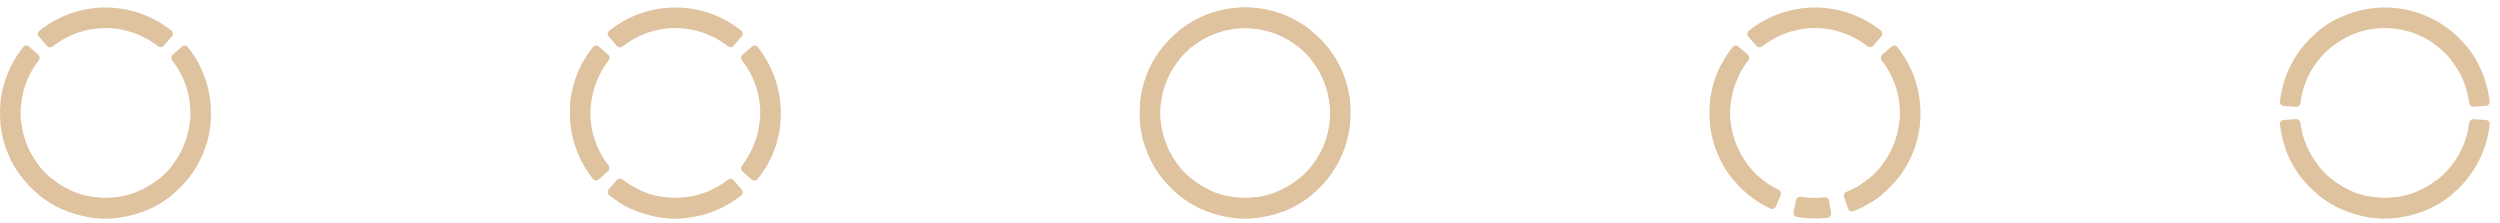 <svg xmlns="http://www.w3.org/2000/svg" fill="none" viewBox="0 0 314 28" height="28" width="314">
<path fill="#DFC39F" d="M25.956 15.076C26.239 15.096 26.454 15.342 26.423 15.624C26.149 18.141 25.16 20.527 23.573 22.499C23.395 22.72 23.069 22.742 22.855 22.556L21.682 21.534C21.468 21.348 21.447 21.024 21.623 20.801C22.843 19.255 23.612 17.401 23.843 15.444C23.877 15.162 24.121 14.948 24.404 14.968L25.956 15.076Z"></path>
<path fill="#DFC39F" d="M22.871 5.846C23.086 5.66 23.411 5.682 23.589 5.904C24.915 7.558 25.826 9.508 26.243 11.591C26.694 13.843 26.552 16.173 25.83 18.353C25.109 20.533 23.834 22.488 22.129 24.027C20.425 25.566 18.35 26.635 16.107 27.13C13.865 27.625 11.533 27.529 9.339 26.851C7.145 26.174 5.164 24.937 3.592 23.263C2.02 21.59 0.91 19.536 0.371 17.304C-0.128 15.239 -0.123 13.086 0.383 11.028C0.451 10.752 0.737 10.595 1.01 10.673L2.505 11.103C2.778 11.181 2.934 11.466 2.869 11.742C2.485 13.37 2.488 15.067 2.882 16.697C3.316 18.494 4.21 20.147 5.476 21.494C6.741 22.842 8.335 23.837 10.101 24.383C11.867 24.928 13.745 25.006 15.55 24.607C17.355 24.209 19.026 23.348 20.398 22.109C21.77 20.871 22.797 19.297 23.377 17.542C23.958 15.787 24.072 13.911 23.709 12.098C23.38 10.454 22.669 8.913 21.635 7.599C21.46 7.375 21.482 7.051 21.696 6.865L22.871 5.846Z"></path>
<path fill="#DFC39F" d="M0.545 13.302C0.262 13.282 0.047 13.036 0.078 12.754C0.352 10.248 1.334 7.872 2.911 5.905C3.089 5.684 3.414 5.661 3.629 5.847L4.804 6.866C5.018 7.052 5.04 7.376 4.865 7.6C3.653 9.141 2.889 10.988 2.658 12.935C2.625 13.217 2.38 13.431 2.097 13.411L0.545 13.302Z"></path>
<path fill="#DFC39F" d="M4.88 4.593C4.693 4.379 4.714 4.053 4.936 3.875C7.281 1.984 10.207 0.946 13.23 0.941C16.253 0.937 19.181 1.966 21.533 3.849C21.755 4.027 21.777 4.352 21.591 4.567L20.573 5.742C20.387 5.957 20.063 5.979 19.84 5.804C17.96 4.327 15.634 3.522 13.234 3.525C10.834 3.529 8.51 4.342 6.635 5.824C6.413 6 6.088 5.979 5.902 5.765L4.88 4.593Z"></path>
<path fill="#DFC39F" d="M3.63 22.538C3.416 22.724 3.09 22.702 2.912 22.48C1.333 20.51 0.349 18.129 0.077 15.618C0.046 15.335 0.261 15.09 0.545 15.07L2.096 14.963C2.38 14.943 2.624 15.157 2.657 15.439C2.887 17.391 3.651 19.241 4.866 20.785C5.041 21.009 5.019 21.333 4.805 21.519L3.63 22.538Z"></path>
<path fill="#DFC39F" d="M15.274 26.766C15.32 27.046 15.129 27.311 14.847 27.346C13.549 27.503 12.234 27.468 10.946 27.24C10.666 27.191 10.49 26.916 10.55 26.638L10.88 25.118C10.94 24.841 11.214 24.666 11.494 24.713C12.466 24.875 13.456 24.902 14.436 24.792C14.718 24.761 14.982 24.95 15.027 25.23L15.274 26.766Z"></path>
<path fill="#DFC39F" d="M8.338 25.942C8.228 26.204 7.926 26.329 7.669 26.209C6.691 25.755 5.772 25.183 4.932 24.506C4.711 24.327 4.689 24.002 4.876 23.788L5.899 22.616C6.086 22.402 6.41 22.381 6.632 22.557C7.261 23.054 7.943 23.479 8.666 23.823C8.923 23.945 9.047 24.245 8.937 24.507L8.338 25.942Z"></path>
<path fill="#DFC39F" d="M21.594 23.814C21.78 24.029 21.758 24.355 21.536 24.532C20.488 25.371 19.32 26.047 18.069 26.535C17.805 26.638 17.512 26.495 17.419 26.226L16.91 24.757C16.817 24.488 16.959 24.197 17.223 24.091C18.163 23.713 19.045 23.204 19.842 22.578C20.065 22.402 20.389 22.425 20.575 22.639L21.594 23.814Z"></path>
<path fill="#DFC39F" d="M97.526 15.076C97.809 15.096 98.024 15.342 97.993 15.624C97.72 18.141 96.731 20.527 95.143 22.499C94.965 22.72 94.64 22.742 94.425 22.556L93.252 21.534C93.038 21.348 93.017 21.024 93.193 20.801C94.413 19.255 95.182 17.401 95.413 15.444C95.447 15.162 95.691 14.948 95.975 14.968L97.526 15.076Z"></path>
<path fill="#DFC39F" d="M94.442 5.846C94.656 5.66 94.982 5.682 95.159 5.904C96.952 8.14 97.974 10.901 98.064 13.774C98.155 16.648 97.309 19.468 95.661 21.812C95.497 22.044 95.174 22.087 94.948 21.915L93.711 20.972C93.485 20.8 93.443 20.478 93.604 20.244C94.893 18.373 95.554 16.135 95.482 13.856C95.41 11.576 94.61 9.384 93.206 7.599C93.03 7.375 93.052 7.051 93.267 6.865L94.442 5.846Z"></path>
<path fill="#DFC39F" d="M72.116 13.302C71.832 13.282 71.618 13.036 71.648 12.754C71.922 10.248 72.905 7.872 74.481 5.905C74.659 5.684 74.984 5.661 75.199 5.847L76.374 6.866C76.589 7.052 76.611 7.376 76.435 7.6C75.223 9.141 74.46 10.988 74.228 12.935C74.195 13.217 73.951 13.431 73.667 13.411L72.116 13.302Z"></path>
<path fill="#DFC39F" d="M76.45 4.593C76.263 4.379 76.285 4.053 76.506 3.875C78.852 1.984 81.777 0.946 84.8 0.941C87.823 0.937 90.752 1.966 93.103 3.849C93.325 4.027 93.348 4.352 93.162 4.567L92.143 5.742C91.957 5.957 91.633 5.979 91.41 5.804C89.53 4.327 87.204 3.522 84.804 3.525C82.404 3.529 80.081 4.342 78.206 5.824C77.983 6 77.659 5.979 77.472 5.765L76.45 4.593Z"></path>
<path fill="#DFC39F" d="M75.2 22.538C74.986 22.724 74.66 22.702 74.483 22.48C72.853 20.448 71.856 17.976 71.623 15.374C71.39 12.771 71.932 10.162 73.174 7.872C73.31 7.623 73.626 7.543 73.871 7.688L75.208 8.482C75.452 8.627 75.531 8.942 75.398 9.193C74.431 11.015 74.012 13.082 74.197 15.143C74.381 17.205 75.161 19.164 76.436 20.785C76.612 21.009 76.59 21.333 76.375 21.519L75.2 22.538Z"></path>
<path fill="#DFC39F" d="M86.845 26.766C86.89 27.046 86.699 27.311 86.417 27.346C85.119 27.503 83.804 27.468 82.516 27.24C82.236 27.191 82.06 26.916 82.12 26.638L82.45 25.118C82.51 24.841 82.784 24.666 83.064 24.713C84.037 24.875 85.027 24.902 86.006 24.792C86.289 24.761 86.552 24.95 86.598 25.23L86.845 26.766Z"></path>
<path fill="#DFC39F" d="M79.908 25.942C79.798 26.204 79.497 26.329 79.239 26.209C78.261 25.755 77.342 25.183 76.502 24.506C76.281 24.327 76.26 24.002 76.447 23.788L77.469 22.616C77.656 22.402 77.98 22.381 78.203 22.557C78.831 23.054 79.513 23.479 80.237 23.823C80.493 23.945 80.617 24.245 80.508 24.507L79.908 25.942Z"></path>
<path fill="#DFC39F" d="M93.164 23.814C93.35 24.029 93.328 24.355 93.106 24.532C90.969 26.245 88.349 27.256 85.606 27.419C82.863 27.582 80.142 26.888 77.817 25.44C77.576 25.29 77.515 24.969 77.674 24.734L78.547 23.447C78.706 23.211 79.026 23.151 79.268 23.299C81.121 24.429 83.278 24.969 85.453 24.84C87.627 24.71 89.706 23.919 91.412 22.578C91.635 22.403 91.959 22.425 92.145 22.639L93.164 23.814Z"></path>
<path fill="#DFC39F" d="M169.641 14.192C169.641 21.51 163.709 27.442 156.391 27.442C149.073 27.442 143.141 21.51 143.141 14.192C143.141 6.874 149.073 0.941 156.391 0.941C163.709 0.941 169.641 6.874 169.641 14.192ZM145.724 14.192C145.724 20.083 150.5 24.858 156.391 24.858C162.282 24.858 167.058 20.083 167.058 14.192C167.058 8.301 162.282 3.525 156.391 3.525C150.5 3.525 145.724 8.301 145.724 14.192Z"></path>
<path fill="#DFC39F" d="M166.012 5.846C166.226 5.66 166.552 5.682 166.73 5.904C168.304 7.868 169.287 10.241 169.562 12.743C169.593 13.025 169.379 13.271 169.095 13.291L167.544 13.402C167.261 13.421 167.016 13.208 166.982 12.926C166.75 10.981 165.986 9.138 164.776 7.599C164.6 7.375 164.622 7.051 164.837 6.865L166.012 5.846Z"></path>
<path fill="#DFC39F" d="M143.686 13.302C143.403 13.282 143.188 13.036 143.219 12.754C143.492 10.248 144.475 7.872 146.052 5.905C146.229 5.684 146.555 5.661 146.769 5.847L147.944 6.866C148.159 7.052 148.181 7.376 148.005 7.6C146.793 9.141 146.03 10.988 145.799 12.935C145.765 13.217 145.521 13.431 145.238 13.411L143.686 13.302Z"></path>
<path fill="#DFC39F" d="M148.02 4.593C147.833 4.379 147.855 4.053 148.076 3.875C150.422 1.984 153.347 0.946 156.37 0.941C159.394 0.937 162.322 1.966 164.674 3.849C164.895 4.027 164.918 4.352 164.732 4.567L163.713 5.742C163.527 5.957 163.203 5.979 162.98 5.804C161.101 4.327 158.775 3.522 156.374 3.525C153.974 3.529 151.651 4.342 149.776 5.824C149.553 6 149.229 5.979 149.042 5.765L148.02 4.593Z"></path>
<path fill="#DFC39F" d="M146.771 22.538C146.556 22.724 146.231 22.702 146.053 22.48C144.473 20.51 143.489 18.129 143.218 15.618C143.187 15.335 143.402 15.09 143.685 15.07L145.237 14.963C145.52 14.943 145.764 15.157 145.798 15.439C146.027 17.391 146.792 19.241 148.006 20.785C148.182 21.009 148.16 21.333 147.946 21.519L146.771 22.538Z"></path>
<path fill="#DFC39F" d="M158.415 26.766C158.46 27.046 158.27 27.311 157.988 27.346C156.689 27.503 155.374 27.468 154.086 27.24C153.807 27.191 153.631 26.916 153.691 26.638L154.021 25.118C154.081 24.841 154.354 24.666 154.635 24.713C155.607 24.875 156.597 24.902 157.577 24.792C157.859 24.761 158.123 24.95 158.168 25.23L158.415 26.766Z"></path>
<path fill="#DFC39F" d="M151.478 25.942C151.369 26.204 151.067 26.329 150.809 26.209C149.831 25.755 148.912 25.183 148.073 24.506C147.852 24.327 147.83 24.002 148.017 23.788L149.04 22.616C149.226 22.402 149.55 22.381 149.773 22.557C150.401 23.054 151.084 23.479 151.807 23.823C152.063 23.945 152.188 24.245 152.078 24.507L151.478 25.942Z"></path>
<path fill="#DFC39F" d="M164.735 23.814C164.921 24.029 164.898 24.355 164.676 24.532C163.629 25.371 162.46 26.047 161.21 26.535C160.946 26.638 160.652 26.495 160.559 26.226L160.05 24.757C159.957 24.488 160.1 24.197 160.364 24.091C161.304 23.713 162.186 23.204 162.982 22.578C163.206 22.402 163.53 22.425 163.716 22.639L164.735 23.814Z"></path>
<path fill="#DFC39F" d="M240.667 15.076C240.95 15.096 241.165 15.342 241.134 15.624C240.86 18.141 239.871 20.527 238.284 22.499C238.106 22.72 237.78 22.742 237.566 22.556L236.393 21.534C236.179 21.348 236.158 21.024 236.334 20.801C237.554 19.255 238.323 17.401 238.554 15.444C238.587 15.162 238.832 14.948 239.115 14.968L240.667 15.076Z"></path>
<path fill="#DFC39F" d="M237.582 5.846C237.797 5.66 238.122 5.682 238.3 5.904C239.406 7.283 240.225 8.871 240.709 10.575C241.239 12.444 241.352 14.407 241.039 16.324C240.726 18.242 239.996 20.067 238.899 21.671C237.9 23.133 236.618 24.378 235.131 25.334C234.893 25.488 234.577 25.406 234.432 25.161L233.642 23.822C233.498 23.577 233.58 23.263 233.817 23.107C234.978 22.345 235.981 21.361 236.766 20.212C237.649 18.921 238.237 17.452 238.489 15.908C238.741 14.365 238.65 12.785 238.223 11.28C237.843 9.941 237.205 8.691 236.346 7.599C236.171 7.375 236.193 7.051 236.407 6.865L237.582 5.846Z"></path>
<path fill="#DFC39F" d="M215.256 13.302C214.973 13.282 214.758 13.036 214.789 12.754C215.063 10.248 216.045 7.872 217.622 5.905C217.799 5.684 218.125 5.661 218.34 5.847L219.515 6.866C219.729 7.052 219.751 7.376 219.576 7.6C218.364 9.141 217.6 10.988 217.369 12.935C217.336 13.217 217.091 13.431 216.808 13.411L215.256 13.302Z"></path>
<path fill="#DFC39F" d="M219.59 4.593C219.404 4.379 219.425 4.053 219.647 3.875C221.992 1.984 224.918 0.946 227.941 0.941C230.964 0.937 233.892 1.966 236.244 3.849C236.466 4.027 236.488 4.352 236.302 4.567L235.284 5.742C235.098 5.957 234.774 5.979 234.55 5.804C232.671 4.327 230.345 3.522 227.945 3.525C225.545 3.529 223.221 4.342 221.346 5.824C221.123 6 220.799 5.979 220.613 5.765L219.59 4.593Z"></path>
<path fill="#DFC39F" d="M218.341 22.538C218.127 22.724 217.801 22.702 217.623 22.48C216.044 20.51 215.06 18.129 214.788 15.618C214.757 15.335 214.972 15.09 215.255 15.07L216.807 14.963C217.09 14.943 217.335 15.157 217.368 15.439C217.598 17.391 218.362 19.241 219.577 20.785C219.752 21.009 219.73 21.333 219.516 21.519L218.341 22.538Z"></path>
<path fill="#DFC39F" d="M229.985 26.766C230.031 27.046 229.84 27.311 229.558 27.346C228.259 27.503 226.945 27.468 225.657 27.24C225.377 27.191 225.201 26.916 225.261 26.638L225.591 25.118C225.651 24.841 225.925 24.666 226.205 24.713C227.177 24.875 228.167 24.902 229.147 24.792C229.429 24.761 229.693 24.95 229.738 25.23L229.985 26.766Z"></path>
<path fill="#DFC39F" d="M223.048 25.942C222.939 26.204 222.637 26.329 222.38 26.209C220.85 25.498 219.468 24.501 218.31 23.27C217.034 21.914 216.059 20.304 215.447 18.546C214.835 16.788 214.601 14.92 214.759 13.065C214.903 11.381 215.367 9.742 216.126 8.235C216.253 7.981 216.567 7.891 216.816 8.029L218.177 8.781C218.425 8.919 218.514 9.231 218.389 9.486C217.805 10.674 217.446 11.962 217.333 13.285C217.206 14.778 217.395 16.281 217.887 17.697C218.38 19.112 219.165 20.408 220.192 21.5C221.101 22.467 222.182 23.254 223.377 23.823C223.634 23.945 223.758 24.245 223.648 24.507L223.048 25.942Z"></path>
<path fill="#DFC39F" d="M236.305 23.814C236.491 24.029 236.468 24.355 236.247 24.532C235.199 25.371 234.031 26.047 232.78 26.535C232.516 26.638 232.222 26.495 232.13 26.226L231.621 24.757C231.528 24.488 231.67 24.197 231.934 24.091C232.874 23.713 233.756 23.204 234.553 22.578C234.776 22.402 235.1 22.425 235.286 22.639L236.305 23.814Z"></path>
<path fill="#DFC39F" d="M312.237 15.076C312.52 15.096 312.735 15.342 312.704 15.624C312.39 18.518 311.13 21.233 309.112 23.345C306.976 25.581 304.125 26.999 301.054 27.354C297.982 27.709 294.882 26.979 292.293 25.29C289.846 23.694 288 21.338 287.033 18.592C286.939 18.324 287.092 18.036 287.363 17.952L288.849 17.493C289.121 17.409 289.407 17.562 289.504 17.829C290.291 19.998 291.763 21.86 293.704 23.126C295.789 24.486 298.284 25.073 300.757 24.788C303.23 24.502 305.524 23.36 307.244 21.56C308.845 19.884 309.853 17.737 310.124 15.444C310.158 15.162 310.402 14.948 310.685 14.968L312.237 15.076Z"></path>
<path fill="#DFC39F" d="M309.152 5.846C309.367 5.66 309.693 5.682 309.87 5.904C311.445 7.868 312.427 10.241 312.703 12.743C312.734 13.025 312.519 13.271 312.236 13.291L310.684 13.402C310.401 13.421 310.157 13.208 310.123 12.926C309.89 10.981 309.127 9.138 307.917 7.599C307.741 7.375 307.763 7.051 307.977 6.865L309.152 5.846Z"></path>
<path fill="#DFC39F" d="M286.827 13.302C286.543 13.282 286.329 13.036 286.359 12.754C286.593 10.61 287.348 8.552 288.56 6.762C289.772 4.972 291.403 3.508 293.307 2.495C293.558 2.361 293.866 2.469 293.989 2.725L294.666 4.125C294.79 4.381 294.682 4.687 294.432 4.823C292.937 5.637 291.657 6.798 290.7 8.211C289.742 9.624 289.14 11.245 288.939 12.935C288.906 13.217 288.661 13.431 288.378 13.411L286.827 13.302Z"></path>
<path fill="#DFC39F" d="M291.161 4.593C290.974 4.379 290.996 4.053 291.217 3.875C292.651 2.719 294.313 1.873 296.096 1.394C298.045 0.871 300.088 0.8 302.069 1.187C304.049 1.573 305.916 2.407 307.525 3.624C308.998 4.738 310.22 6.146 311.114 7.757C311.252 8.005 311.15 8.315 310.897 8.443L309.509 9.145C309.255 9.273 308.947 9.171 308.807 8.924C308.091 7.664 307.125 6.561 305.966 5.685C304.671 4.705 303.168 4.034 301.574 3.723C299.98 3.412 298.335 3.469 296.766 3.89C295.363 4.267 294.053 4.925 292.917 5.824C292.694 6 292.37 5.979 292.183 5.765L291.161 4.593Z"></path>
<path fill="#DFC39F" d="M289.911 22.538C289.697 22.724 289.371 22.702 289.194 22.48C287.614 20.51 286.63 18.129 286.358 15.618C286.328 15.335 286.542 15.09 286.826 15.07L288.377 14.963C288.661 14.943 288.905 15.157 288.938 15.439C289.168 17.391 289.933 19.241 291.147 20.785C291.323 21.009 291.301 21.333 291.086 21.519L289.911 22.538Z"></path>
<path fill="#DFC39F" d="M301.556 26.766C301.601 27.046 301.41 27.311 301.128 27.346C299.83 27.503 298.515 27.468 297.227 27.24C296.947 27.191 296.771 26.916 296.831 26.638L297.161 25.118C297.221 24.841 297.495 24.666 297.775 24.713C298.747 24.875 299.738 24.902 300.717 24.792C301 24.761 301.263 24.95 301.309 25.23L301.556 26.766Z"></path>
<path fill="#DFC39F" d="M294.619 25.942C294.509 26.204 294.208 26.329 293.95 26.209C292.972 25.755 292.053 25.183 291.213 24.506C290.992 24.327 290.971 24.002 291.157 23.788L292.18 22.616C292.367 22.402 292.691 22.381 292.914 22.557C293.542 23.054 294.224 23.479 294.948 23.823C295.204 23.945 295.328 24.245 295.219 24.507L294.619 25.942Z"></path>
<path fill="#DFC39F" d="M307.875 23.814C308.061 24.029 308.039 24.355 307.817 24.532C306.77 25.371 305.601 26.047 304.351 26.535C304.086 26.638 303.793 26.495 303.7 26.226L303.191 24.757C303.098 24.488 303.241 24.197 303.504 24.091C304.445 23.713 305.326 23.204 306.123 22.578C306.346 22.402 306.67 22.425 306.856 22.639L307.875 23.814Z"></path>
</svg>
